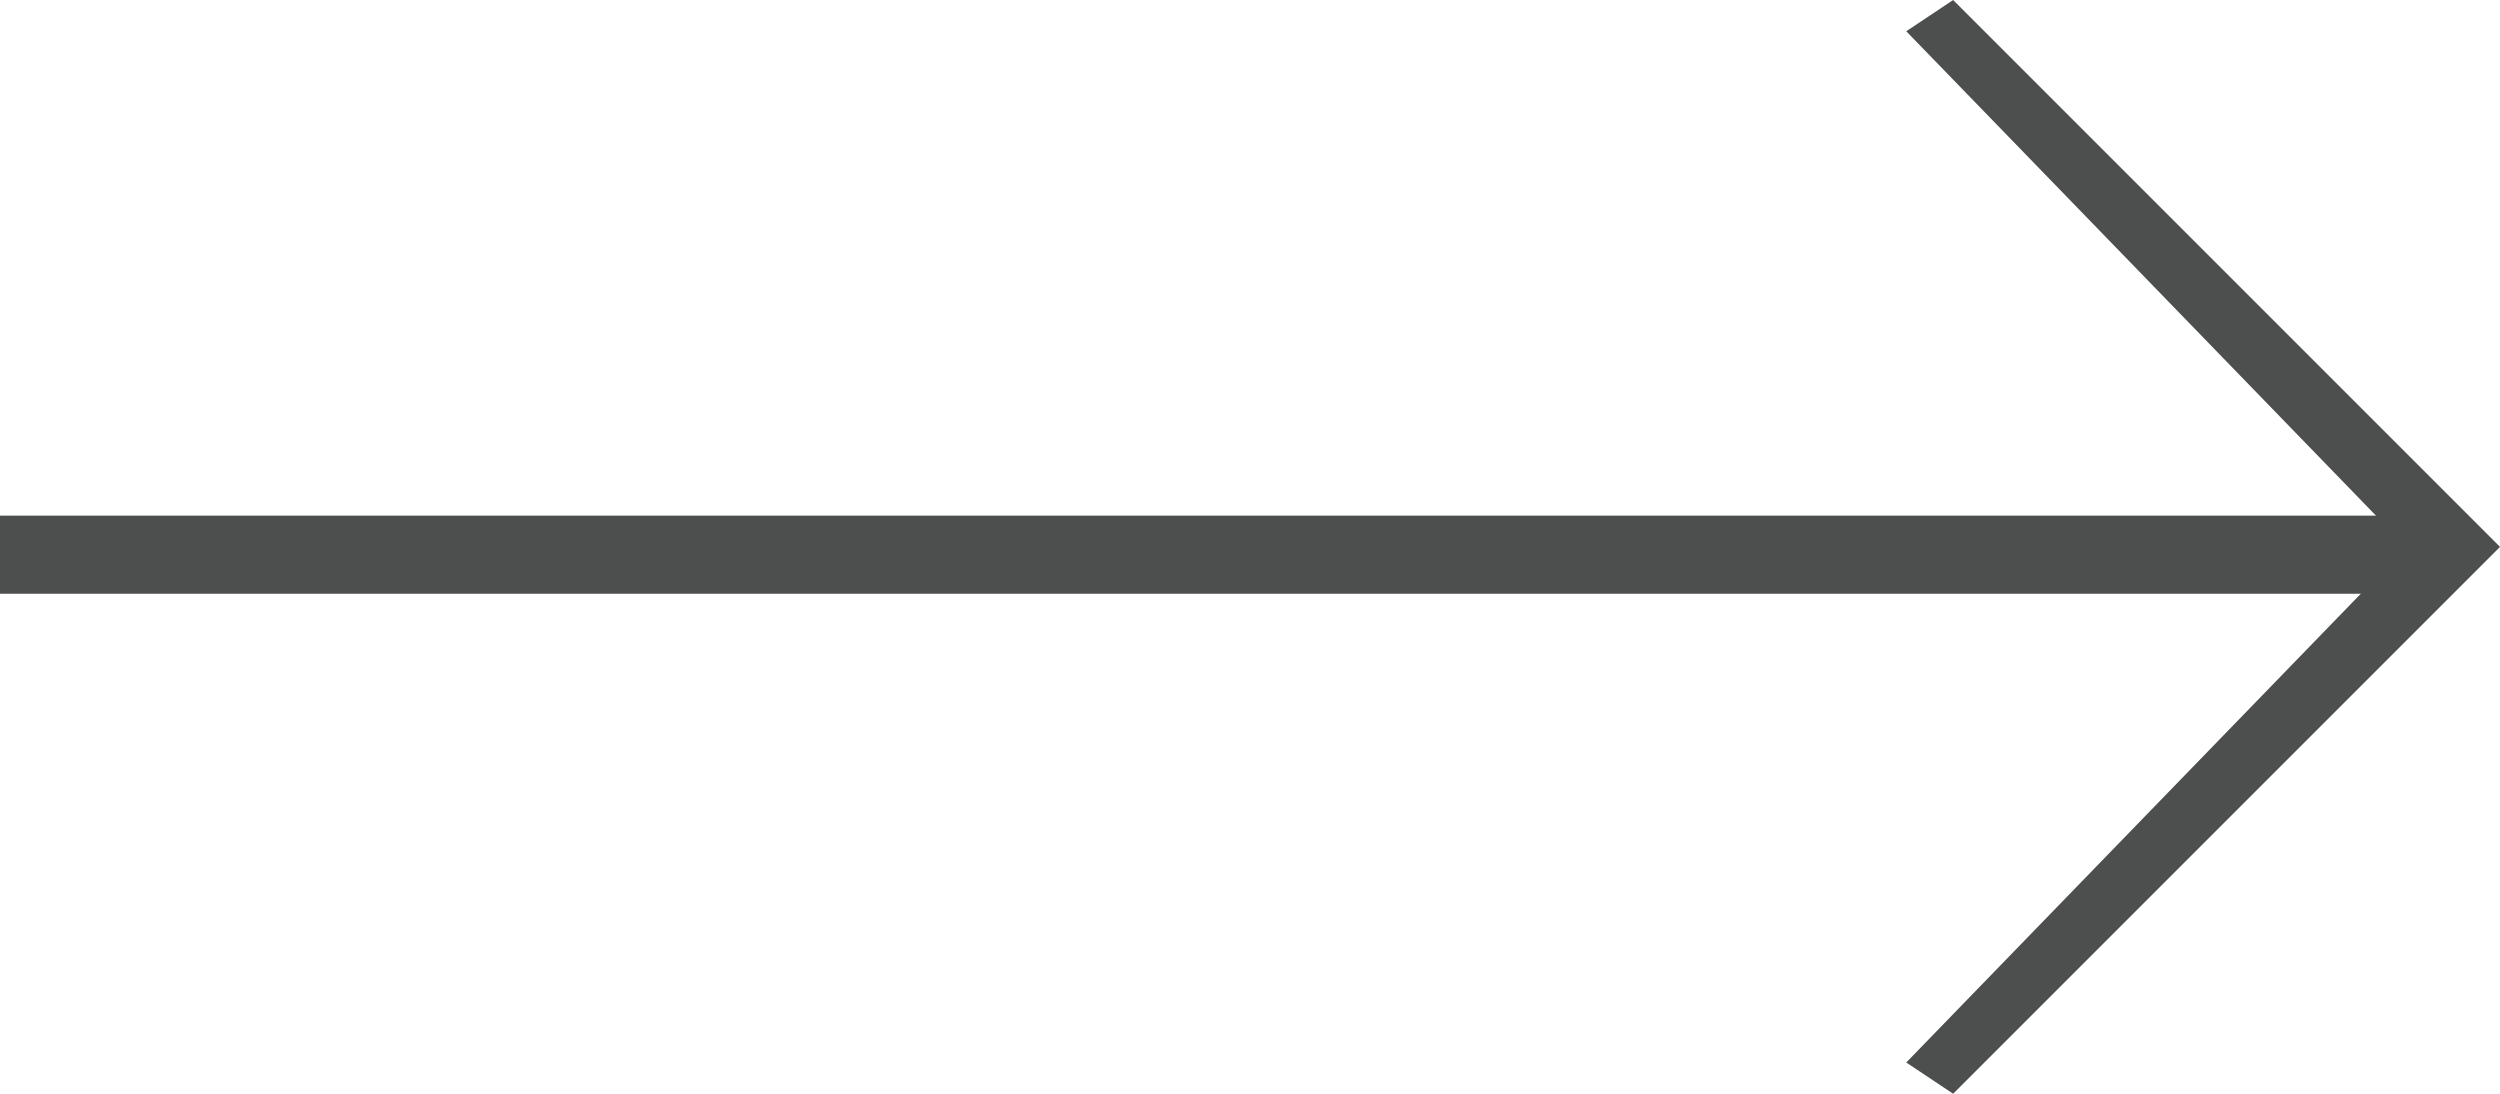 <?xml version="1.0" encoding="utf-8"?>
<!-- Generator: Adobe Illustrator 24.1.1, SVG Export Plug-In . SVG Version: 6.00 Build 0)  -->
<svg version="1.1" id="Vrstva_1" xmlns="http://www.w3.org/2000/svg" xmlns:xlink="http://www.w3.org/1999/xlink" x="0px" y="0px"
	 width="16px" height="7px" viewBox="0 0 16 7" style="enable-background:new 0 0 16 7;" xml:space="preserve">
<style type="text/css">
	.st0{fill:#4C4F4D;}
</style>
<g>
	<polygon class="st0" points="12.5,0 16,3.5 12.5,7 12.2,6.8 15.4,3.5 12.2,0.2 	"/>
	<rect y="3.3" class="st0" width="15.4" height="0.5"/>
</g>
</svg>
